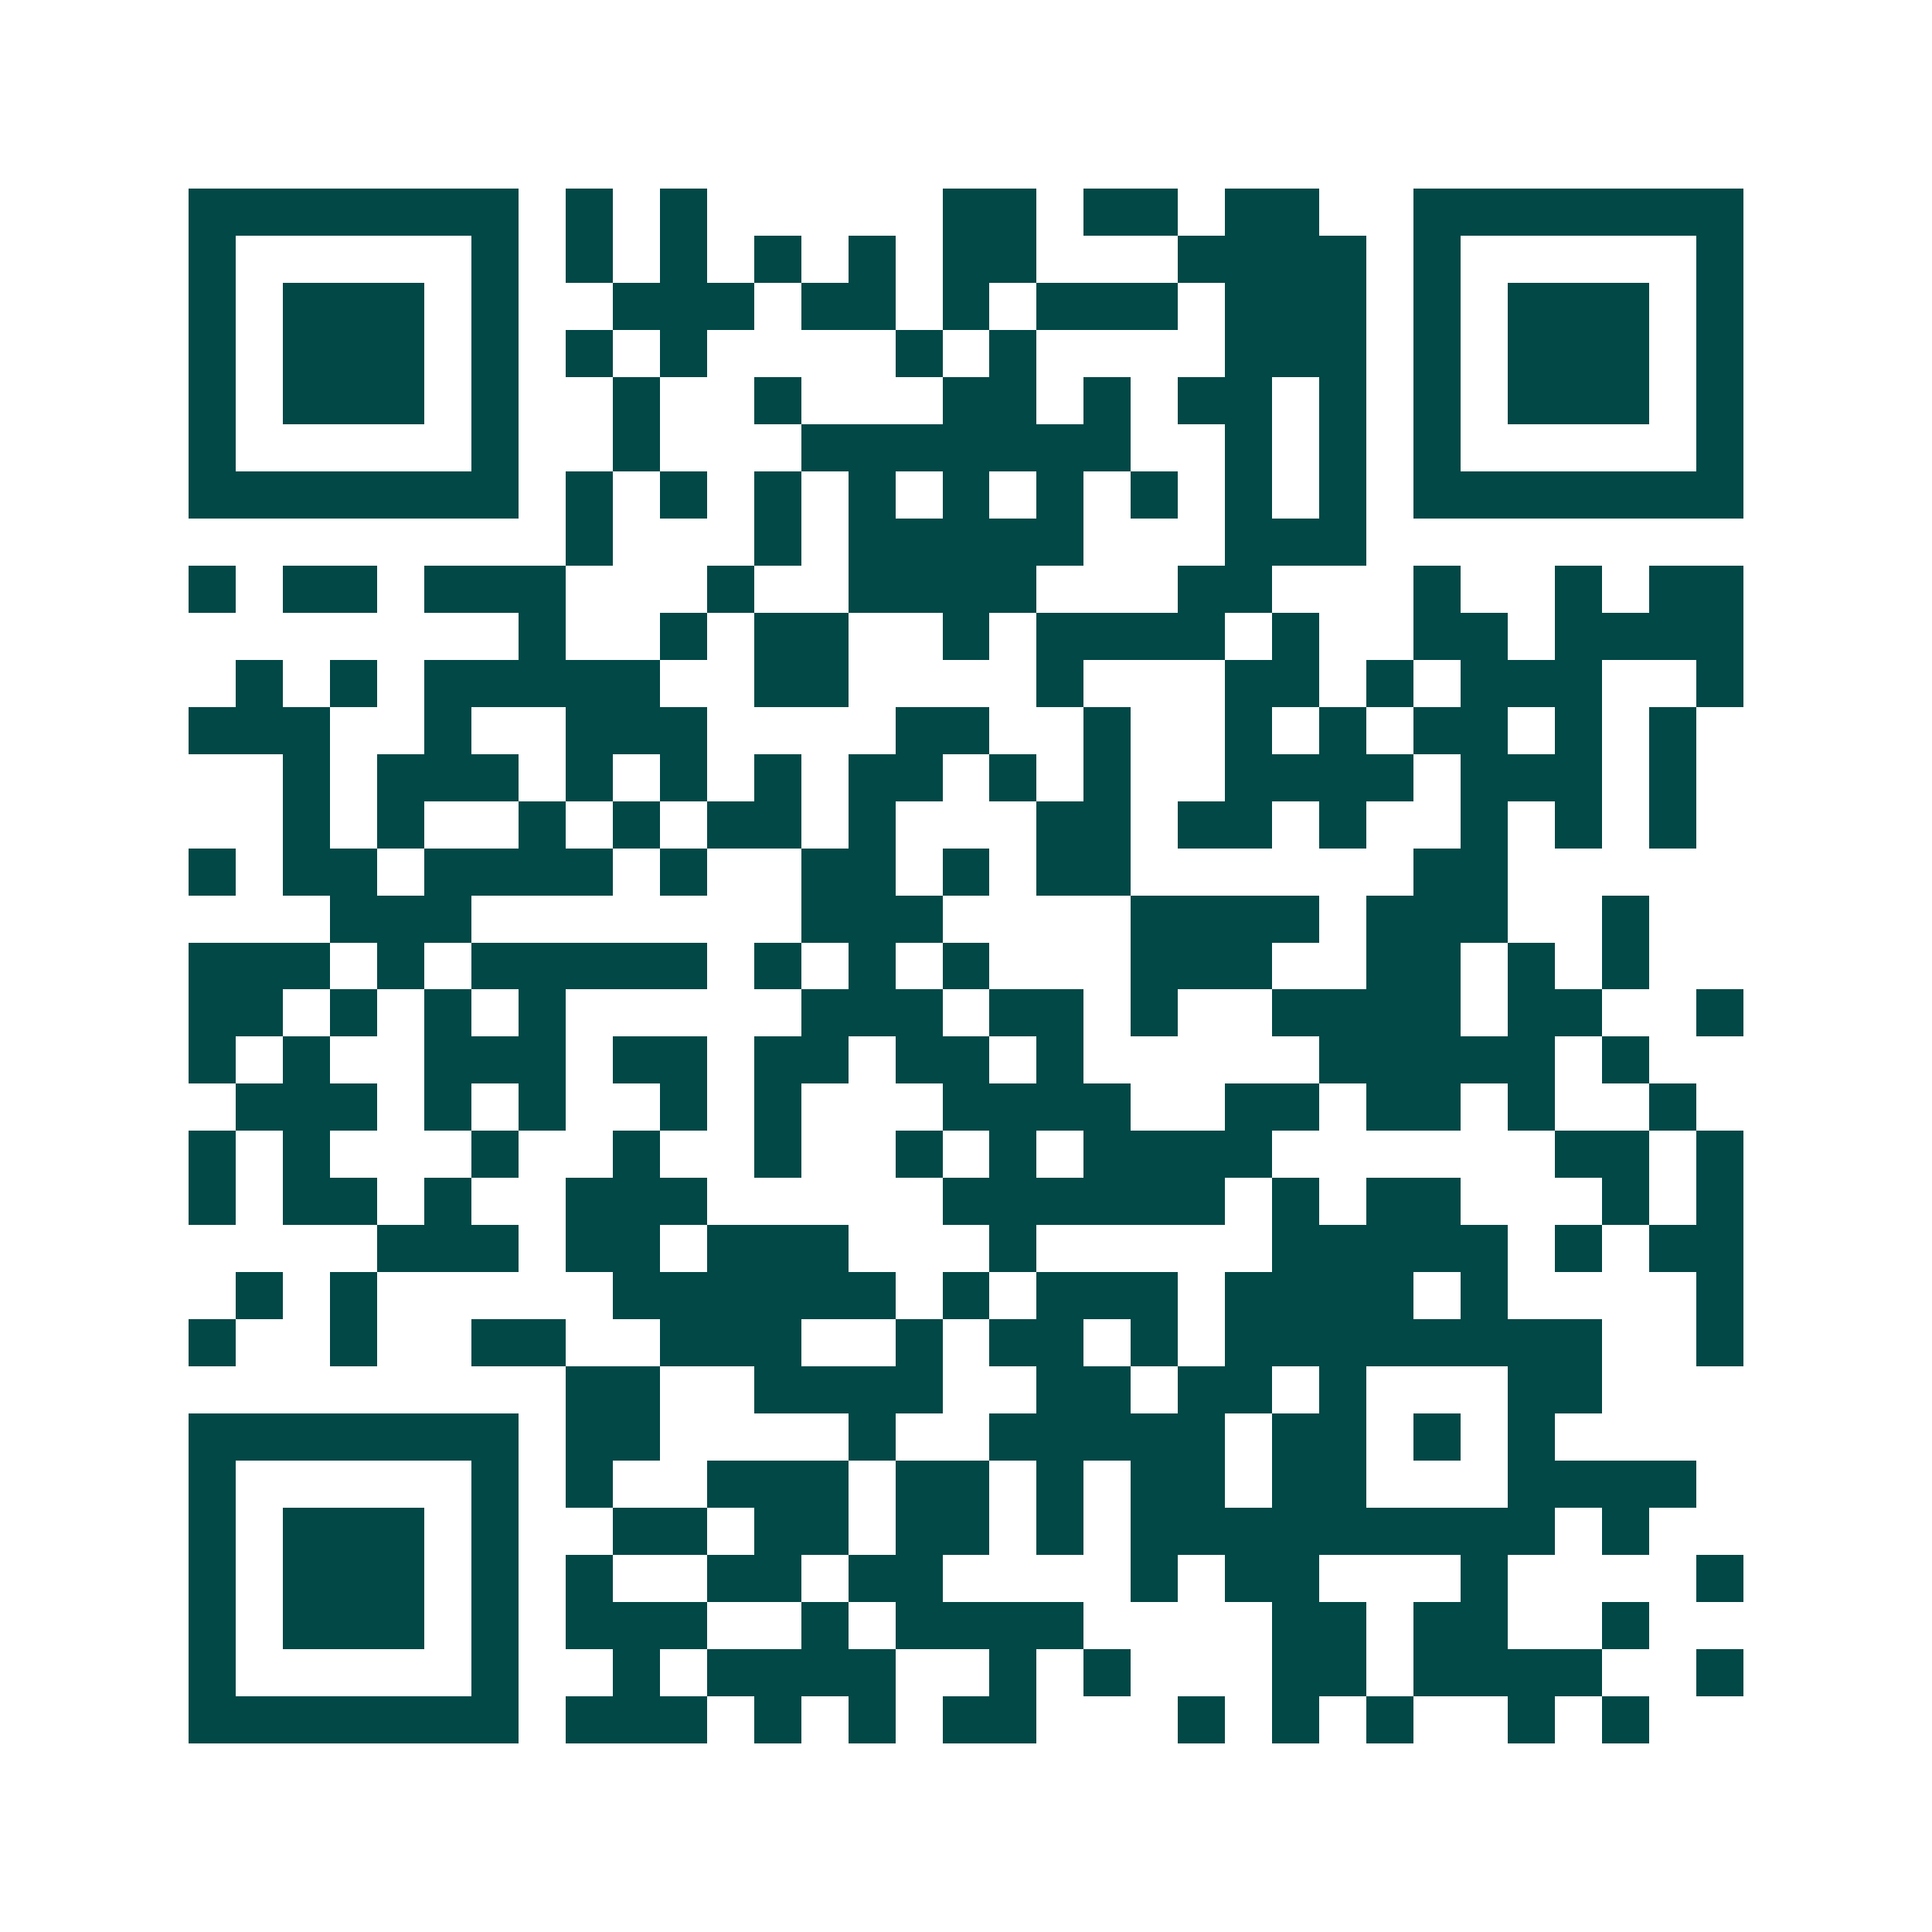<svg xmlns="http://www.w3.org/2000/svg" width="200" height="200" viewBox="0 0 41 41" shape-rendering="crispEdges"><path fill="#ffffff" d="M0 0h41v41H0z"/><path stroke="#014847" d="M4 4.5h7m1 0h1m1 0h1m5 0h2m1 0h2m1 0h2m2 0h7M4 5.5h1m5 0h1m1 0h1m1 0h1m1 0h1m1 0h1m1 0h2m3 0h4m1 0h1m5 0h1M4 6.5h1m1 0h3m1 0h1m2 0h3m1 0h2m1 0h1m1 0h3m1 0h3m1 0h1m1 0h3m1 0h1M4 7.5h1m1 0h3m1 0h1m1 0h1m1 0h1m4 0h1m1 0h1m4 0h3m1 0h1m1 0h3m1 0h1M4 8.5h1m1 0h3m1 0h1m2 0h1m2 0h1m3 0h2m1 0h1m1 0h2m1 0h1m1 0h1m1 0h3m1 0h1M4 9.5h1m5 0h1m2 0h1m3 0h7m2 0h1m1 0h1m1 0h1m5 0h1M4 10.5h7m1 0h1m1 0h1m1 0h1m1 0h1m1 0h1m1 0h1m1 0h1m1 0h1m1 0h1m1 0h7M12 11.5h1m3 0h1m1 0h5m3 0h3M4 12.5h1m1 0h2m1 0h3m3 0h1m2 0h4m3 0h2m3 0h1m2 0h1m1 0h2M11 13.5h1m2 0h1m1 0h2m2 0h1m1 0h4m1 0h1m2 0h2m1 0h4M5 14.5h1m1 0h1m1 0h5m2 0h2m4 0h1m3 0h2m1 0h1m1 0h3m2 0h1M4 15.5h3m2 0h1m2 0h3m4 0h2m2 0h1m2 0h1m1 0h1m1 0h2m1 0h1m1 0h1M6 16.5h1m1 0h3m1 0h1m1 0h1m1 0h1m1 0h2m1 0h1m1 0h1m2 0h4m1 0h3m1 0h1M6 17.5h1m1 0h1m2 0h1m1 0h1m1 0h2m1 0h1m3 0h2m1 0h2m1 0h1m2 0h1m1 0h1m1 0h1M4 18.5h1m1 0h2m1 0h4m1 0h1m2 0h2m1 0h1m1 0h2m6 0h2M7 19.5h3m7 0h3m4 0h4m1 0h3m2 0h1M4 20.5h3m1 0h1m1 0h5m1 0h1m1 0h1m1 0h1m3 0h3m2 0h2m1 0h1m1 0h1M4 21.5h2m1 0h1m1 0h1m1 0h1m5 0h3m1 0h2m1 0h1m2 0h4m1 0h2m2 0h1M4 22.5h1m1 0h1m2 0h3m1 0h2m1 0h2m1 0h2m1 0h1m5 0h5m1 0h1M5 23.5h3m1 0h1m1 0h1m2 0h1m1 0h1m3 0h4m2 0h2m1 0h2m1 0h1m2 0h1M4 24.5h1m1 0h1m3 0h1m2 0h1m2 0h1m2 0h1m1 0h1m1 0h4m6 0h2m1 0h1M4 25.5h1m1 0h2m1 0h1m2 0h3m5 0h6m1 0h1m1 0h2m3 0h1m1 0h1M8 26.5h3m1 0h2m1 0h3m3 0h1m5 0h5m1 0h1m1 0h2M5 27.5h1m1 0h1m5 0h6m1 0h1m1 0h3m1 0h4m1 0h1m4 0h1M4 28.5h1m2 0h1m2 0h2m2 0h3m2 0h1m1 0h2m1 0h1m1 0h8m2 0h1M12 29.5h2m2 0h4m2 0h2m1 0h2m1 0h1m3 0h2M4 30.5h7m1 0h2m4 0h1m2 0h5m1 0h2m1 0h1m1 0h1M4 31.5h1m5 0h1m1 0h1m2 0h3m1 0h2m1 0h1m1 0h2m1 0h2m3 0h4M4 32.5h1m1 0h3m1 0h1m2 0h2m1 0h2m1 0h2m1 0h1m1 0h9m1 0h1M4 33.5h1m1 0h3m1 0h1m1 0h1m2 0h2m1 0h2m4 0h1m1 0h2m3 0h1m4 0h1M4 34.5h1m1 0h3m1 0h1m1 0h3m2 0h1m1 0h4m4 0h2m1 0h2m2 0h1M4 35.5h1m5 0h1m2 0h1m1 0h4m2 0h1m1 0h1m3 0h2m1 0h4m2 0h1M4 36.5h7m1 0h3m1 0h1m1 0h1m1 0h2m3 0h1m1 0h1m1 0h1m2 0h1m1 0h1"/></svg>
